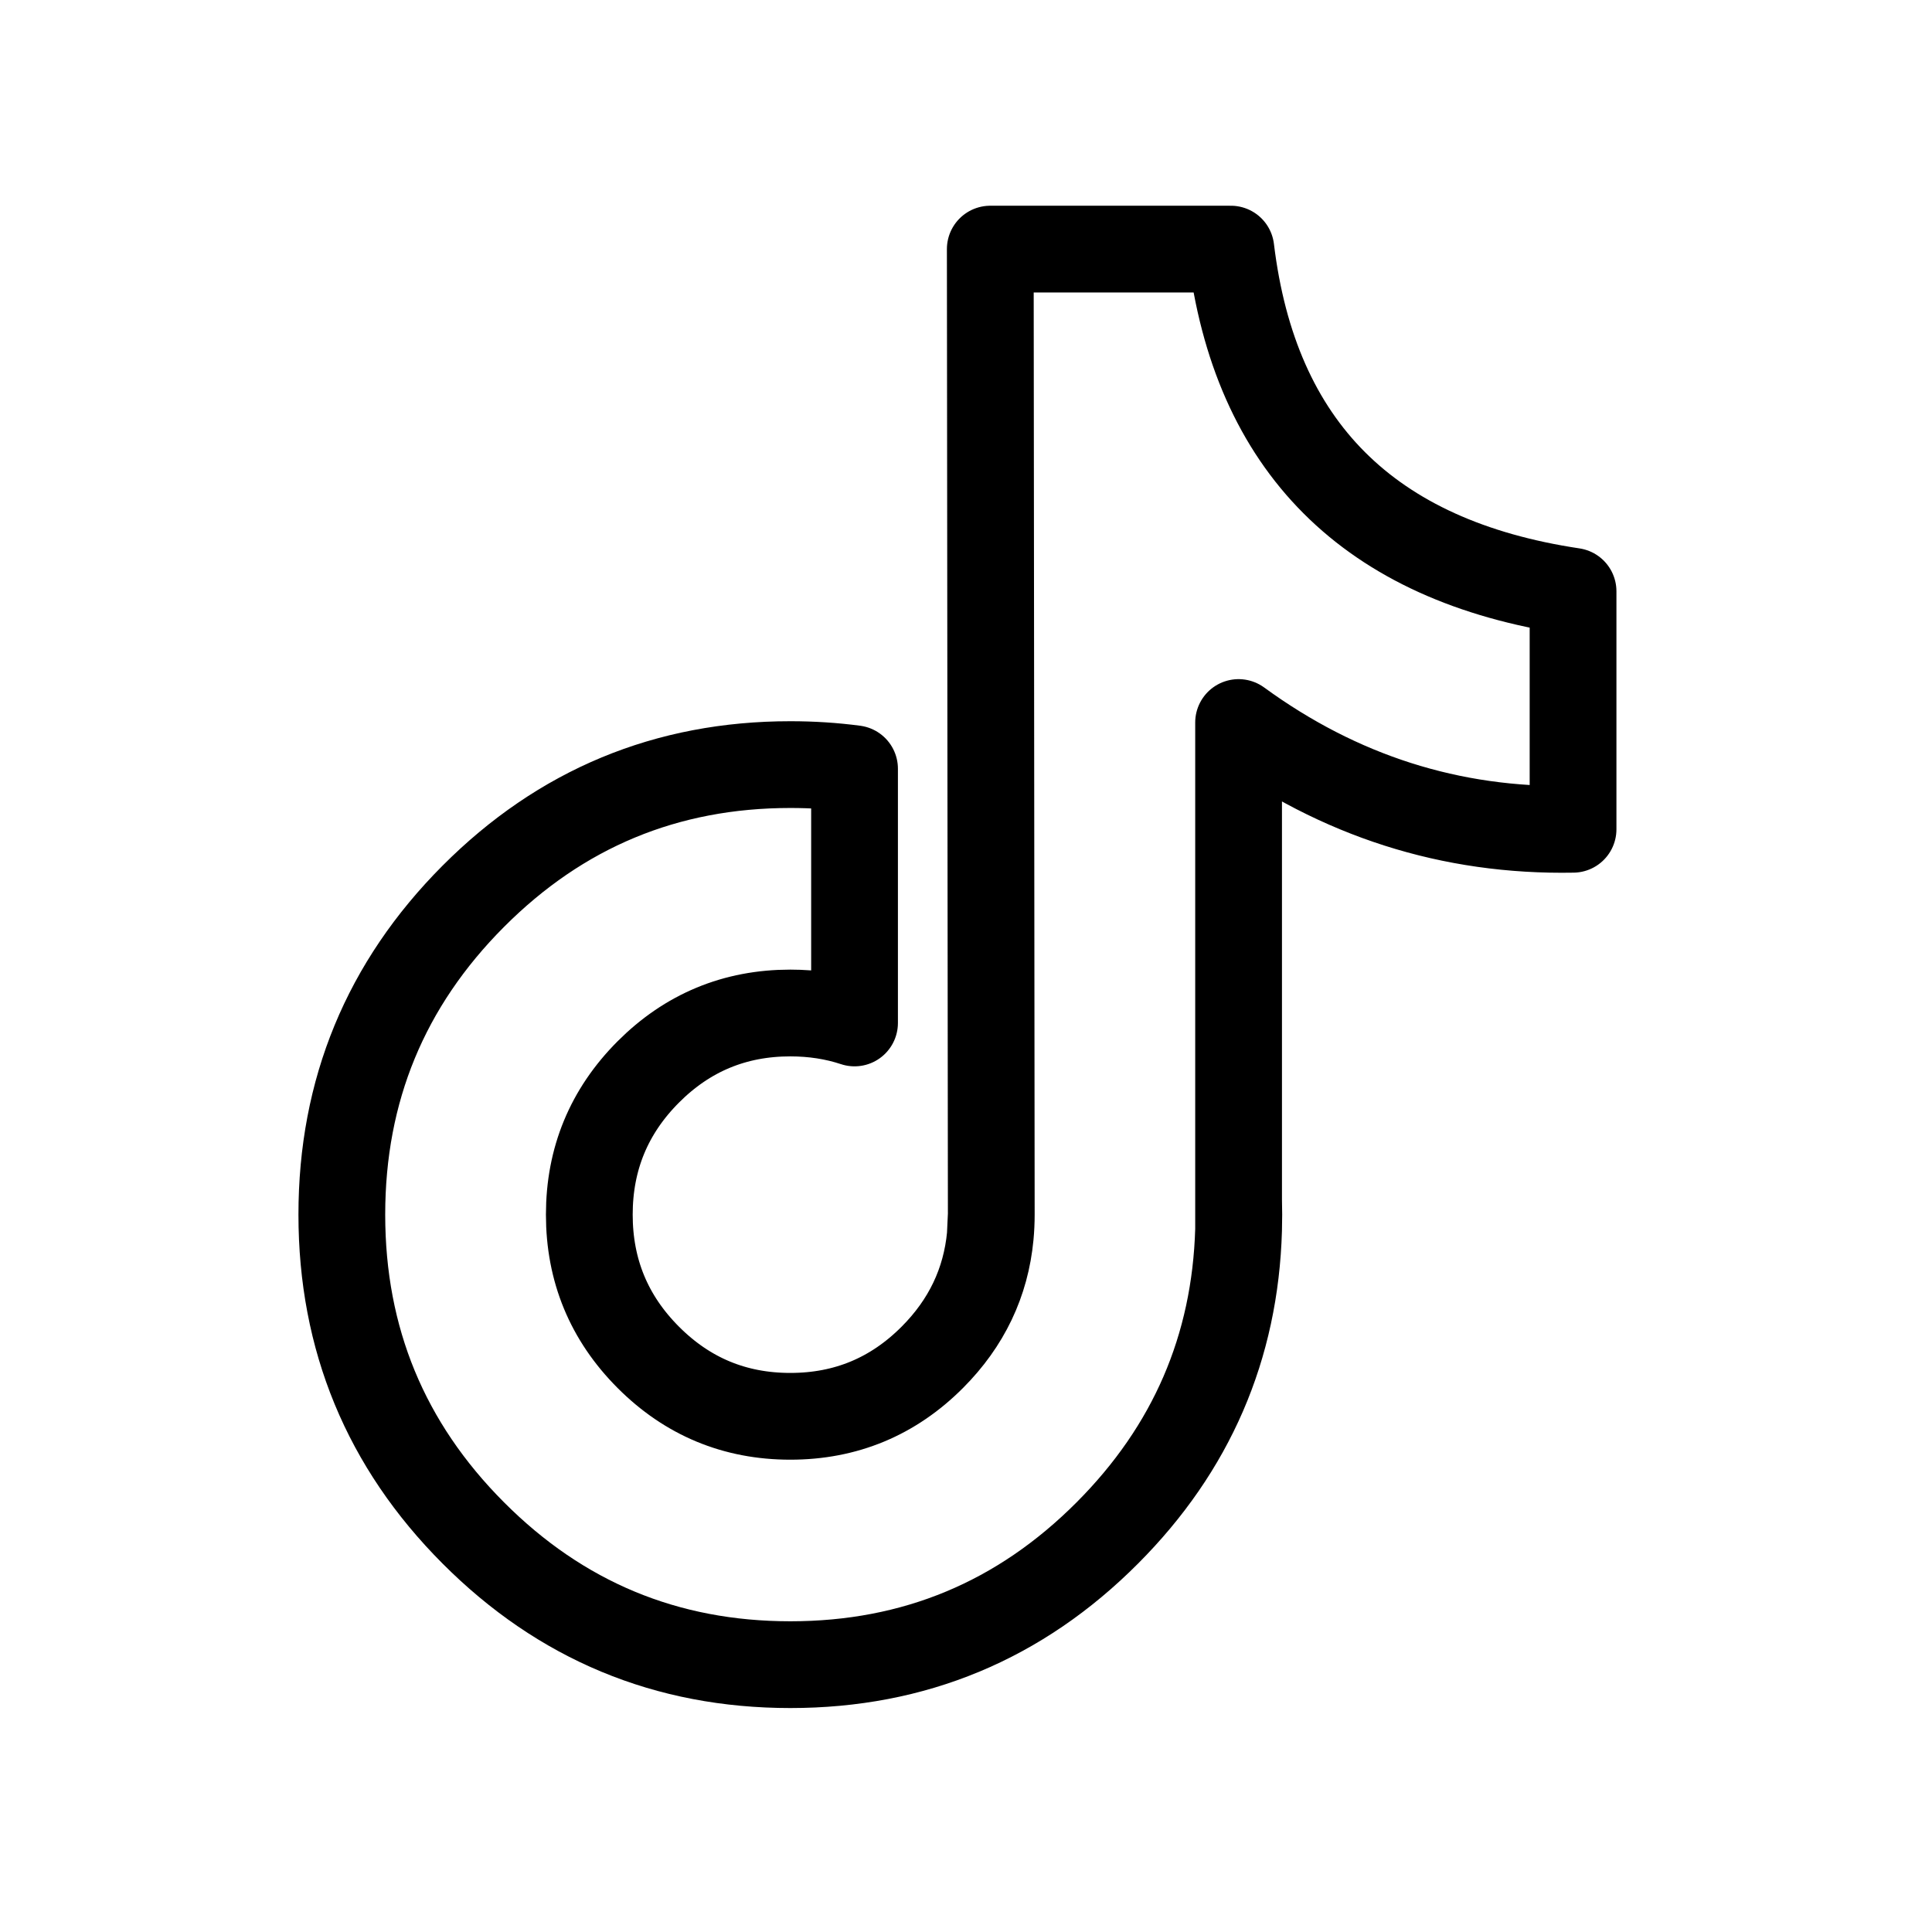 
<svg xmlns="http://www.w3.org/2000/svg" version="1.1" xmlns:xlink="http://www.w3.org/1999/xlink" preserveAspectRatio="none" x="0px" y="0px" width="2160px" height="2160px" viewBox="0 0 2160 2160">
<defs>
<path id="Tik_Tok_0_Layer0_0_1_STROKES" stroke="#000000" stroke-width="100" stroke-linejoin="round" stroke-linecap="round" fill="none" d="
M 364.8 318.55
L 364.8 -231.3
Q 538.888 -104.339 750.3 -108.25
L 750.3 -382.55
Q 397.213 -435.352 355.9 -776.95
L 78.6 -776.95 79.75 335.9
Q 79.75 348.434 78.6 360.5 70.919 441.057 11.9 500.25 -55.95 568.35 -151.9 568.35 -247.85 568.35 -315.7 500.25 -383.55 432.2 -383.55 335.9 -383.55 239.65 -315.7 171.55 -247.85 103.5 -151.9 103.5 -112.506 103.5 -77.85 114.975
L -77.85 -178.025
Q -113.863 -182.8 -151.85 -182.8 -366 -182.8 -517.4 -30.9 -668.8 121.05 -668.8 335.9 -668.8 550.8 -517.4 702.65 -366 854.6 -151.85 854.6 62.3 854.6 213.65 702.65 358.9 556.968 364.8 353.25
L 364.8 318.55
Q 365.05 327.173 365.05 335.9 365.05 344.629 364.8 353.25
M 79.75 335.9
L 78.6 360.5"/>
</defs>

<g transform="matrix( 0.97, 0, 0, 0.97, 1030.9,1032.15) ">
<g transform="matrix( 1, 0, 0, 1, 0,0) ">
<use xlink:href="#Tik_Tok_0_Layer0_0_1_STROKES"/>
</g>
</g>
</svg>
